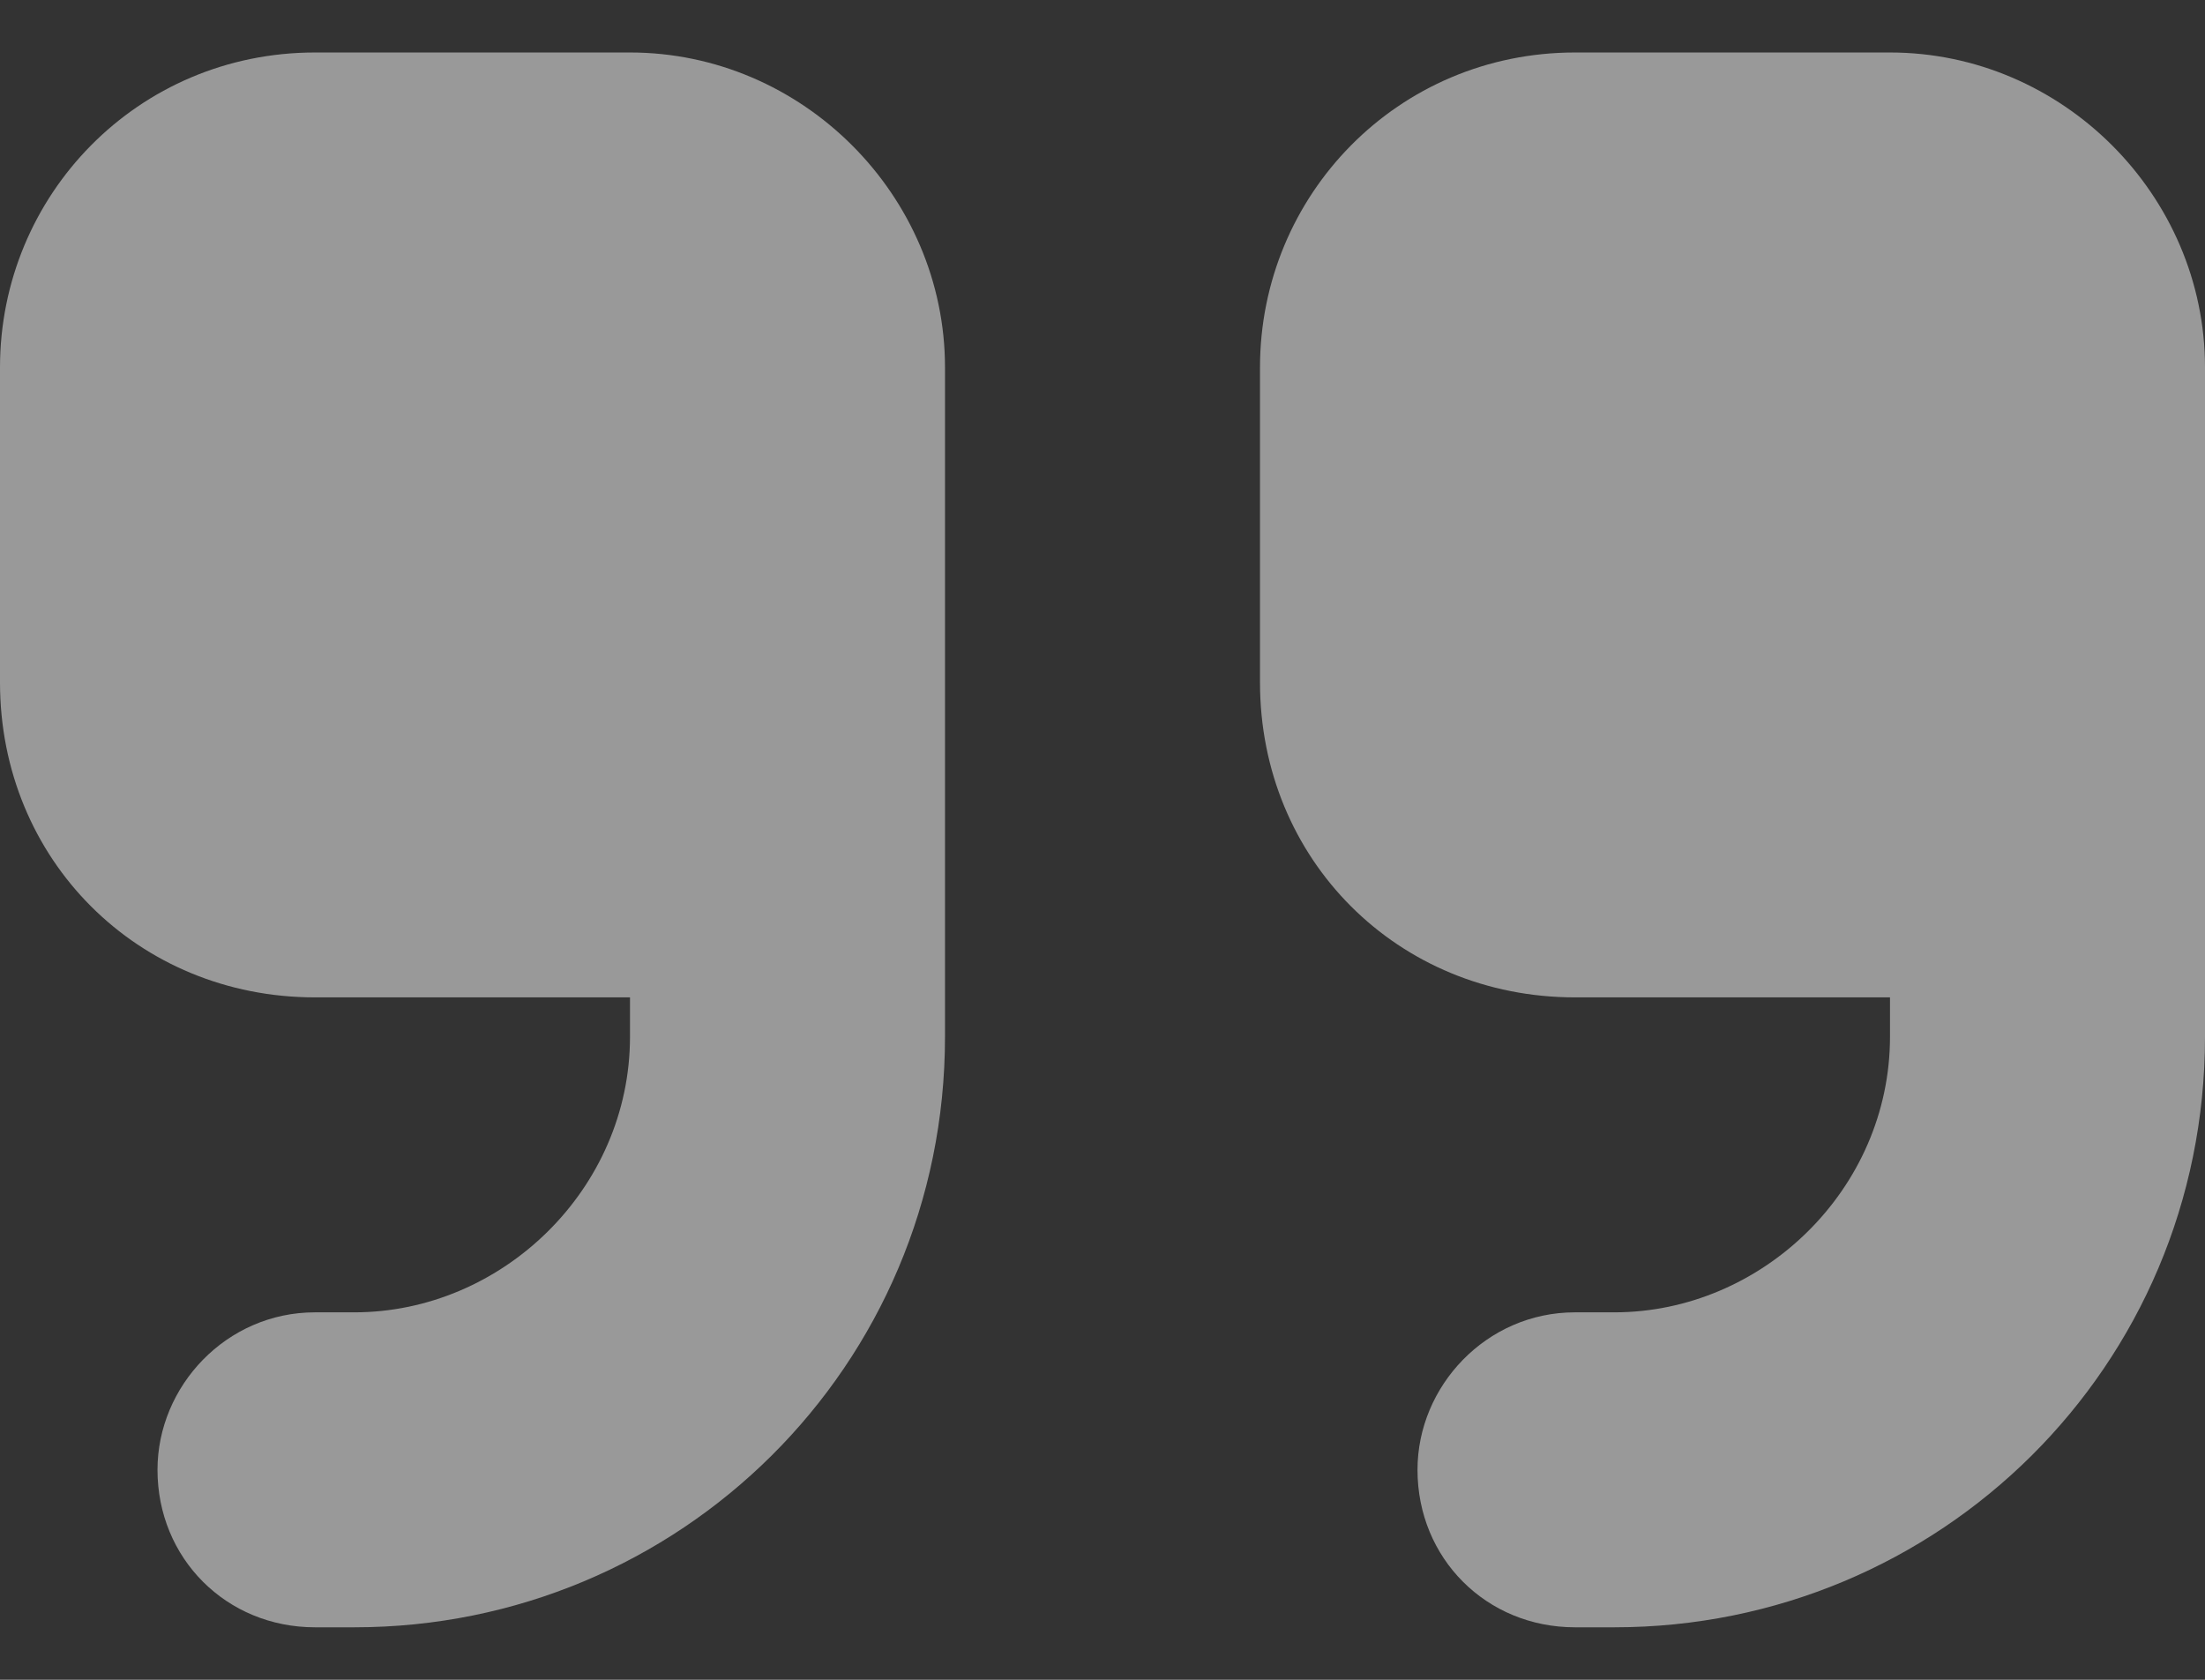 <svg width="21" height="16" viewBox="0 0 21 16" fill="none" xmlns="http://www.w3.org/2000/svg">
<rect x="0" y="0" width="21" height="16" fill="#333333" stroke="none"/>
<path d="M21 9.875C21 13.016 18.469 15.5 15.375 15.5H15C14.156 15.5 13.5 14.844 13.5 14C13.5 13.203 14.156 12.5 15 12.5H15.375C16.781 12.5 18 11.328 18 9.875V9.5H15C13.312 9.5 12 8.188 12 6.5V3.5C12 1.859 13.312 0.5 15 0.5H18C19.641 0.5 21 1.859 21 3.5V5V6.5V9.875ZM9 9.875C9 13.016 6.469 15.5 3.375 15.5H3C2.156 15.5 1.5 14.844 1.5 14C1.5 13.203 2.156 12.5 3 12.5H3.375C4.781 12.5 6 11.328 6 9.875V9.5H3C1.312 9.5 0 8.188 0 6.5V3.5C0 1.859 1.312 0.5 3 0.5H6C7.641 0.5 9 1.859 9 3.5V5V6.5V9.875Z" fill="white" fill-opacity="0.5"/>
</svg>
